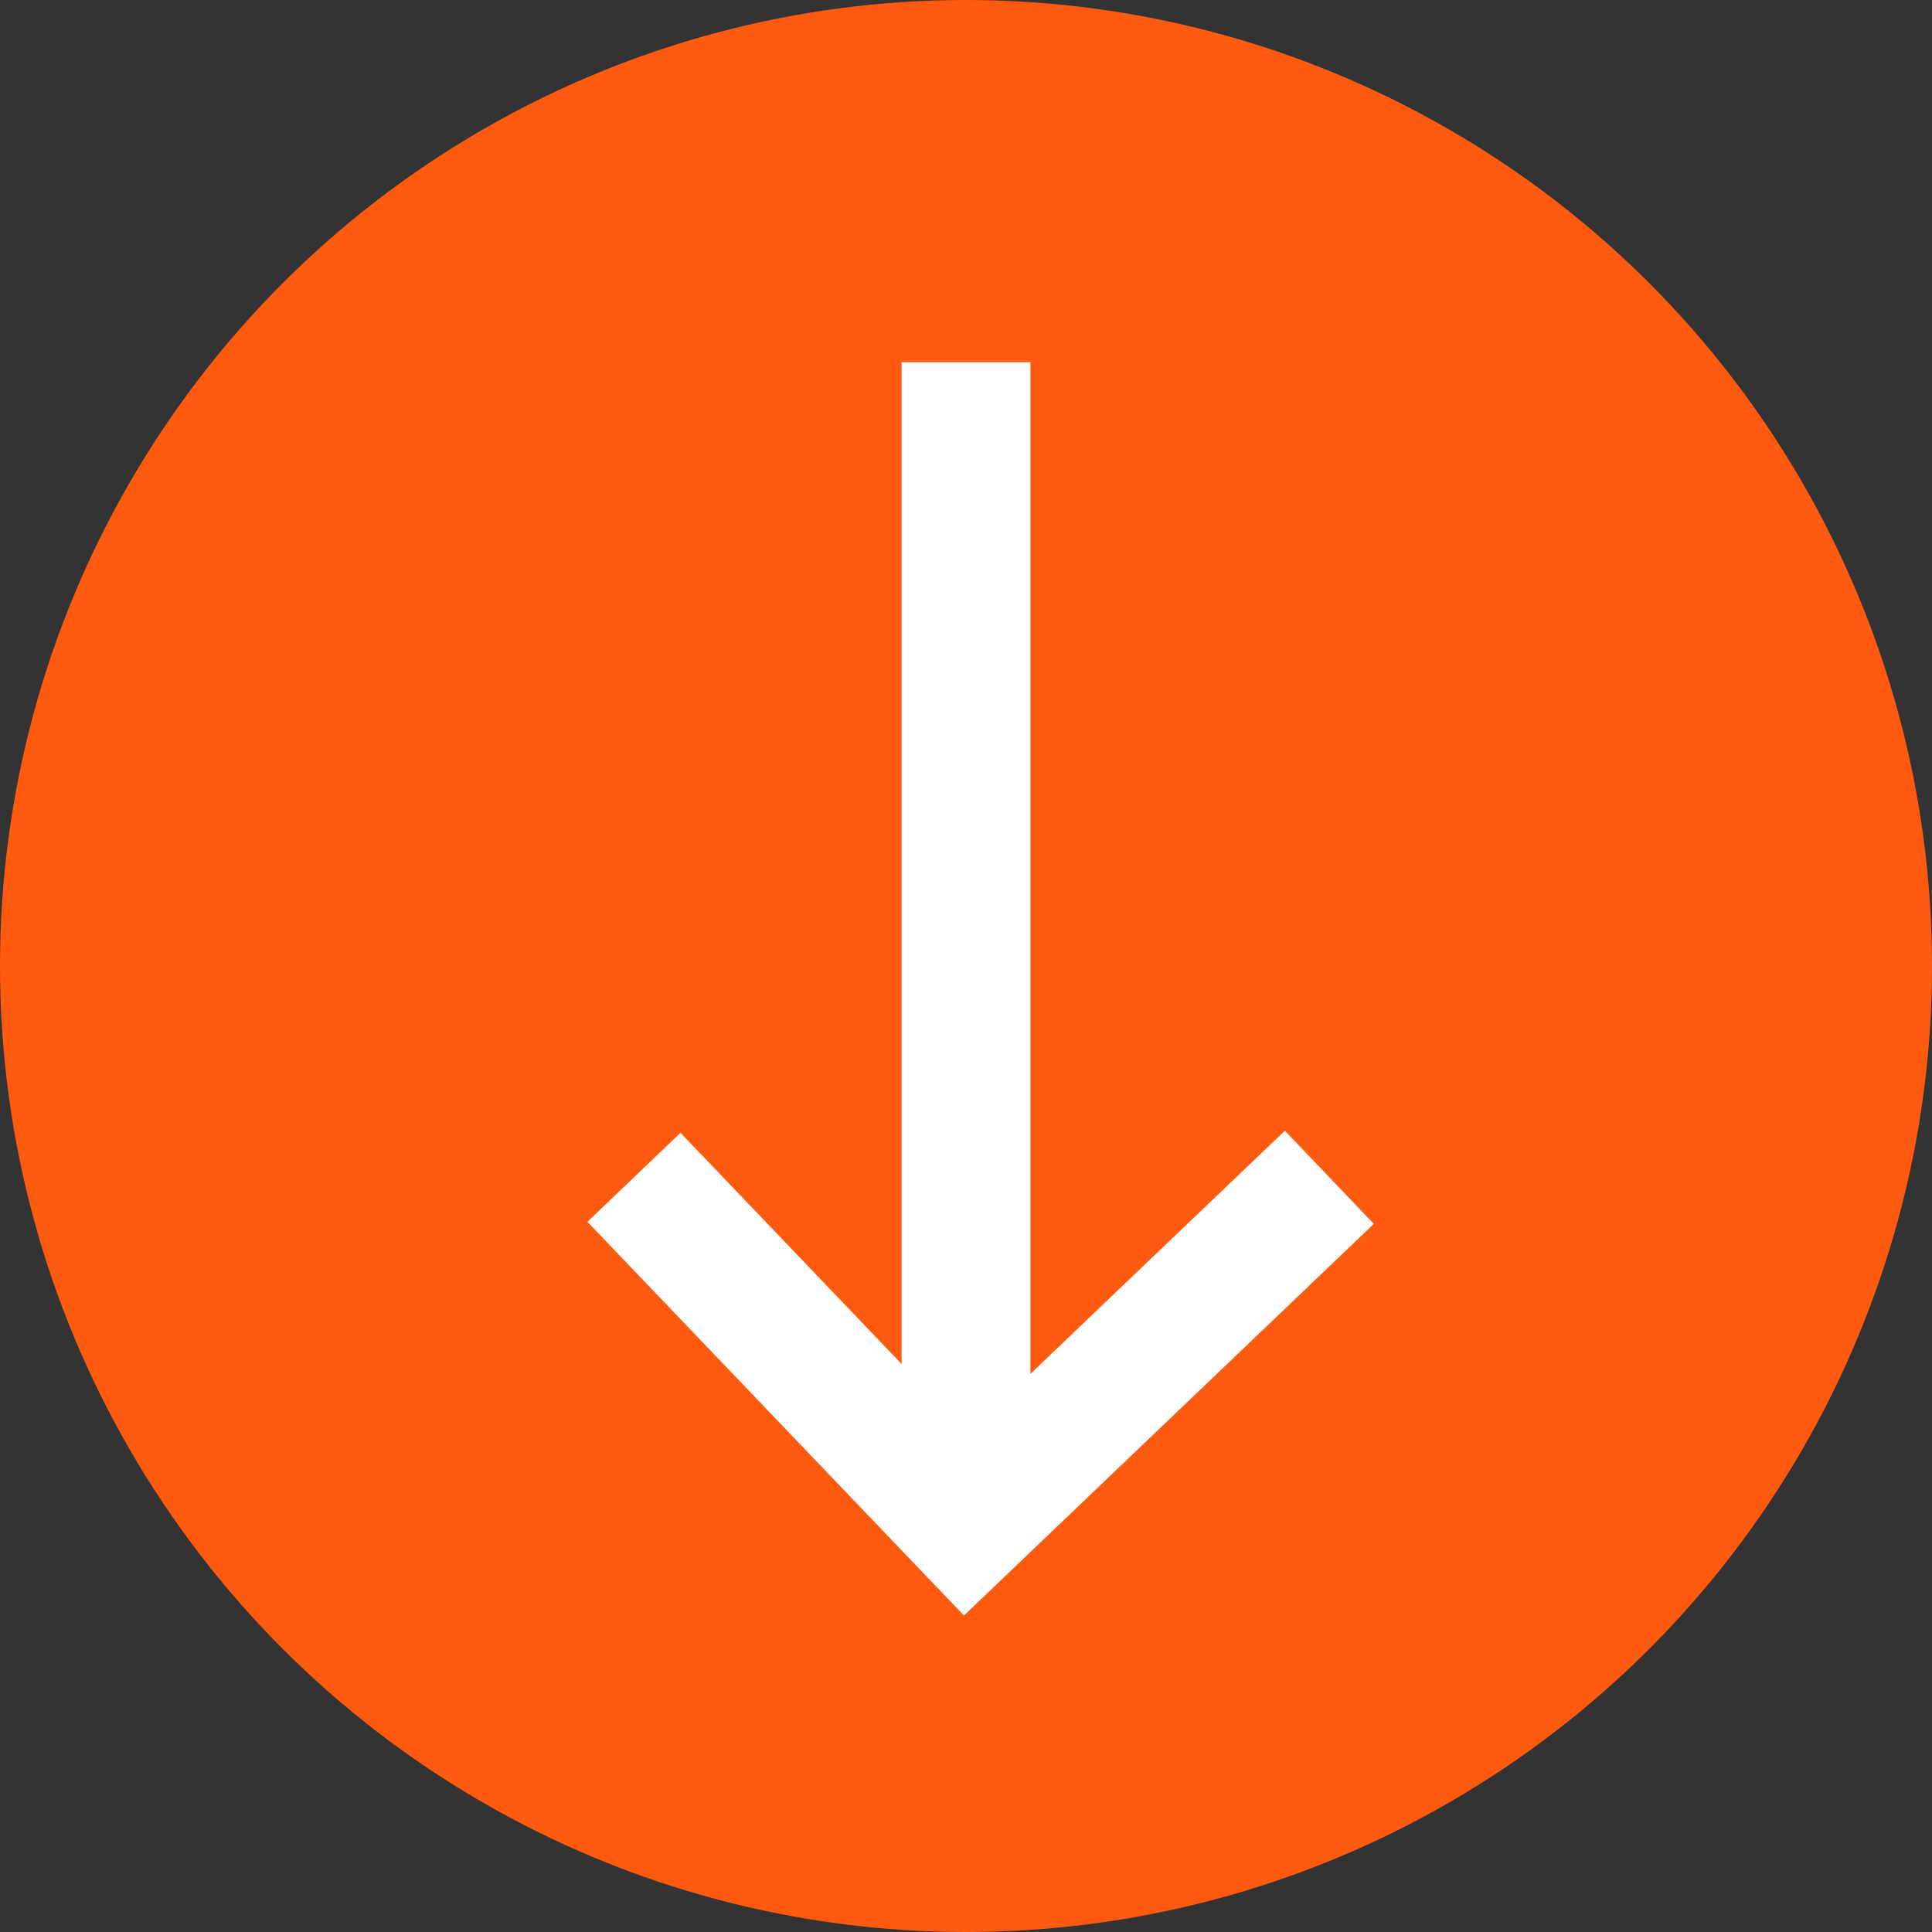 <svg width="30" height="30" viewBox="0 0 30 30" fill="none" xmlns="http://www.w3.org/2000/svg">
<rect x="0" y="0" width="30" height="30" fill="#333333" stroke="none"/>
<circle cx="15" cy="15" r="15" fill="#FF5B10"/>
<path d="M15 5.625V23.412" stroke="white" stroke-width="2" stroke-miterlimit="10"/>
<path d="M20.642 18.281L15 23.672L9.844 18.281" stroke="white" stroke-width="2" stroke-miterlimit="10"/>
</svg>
